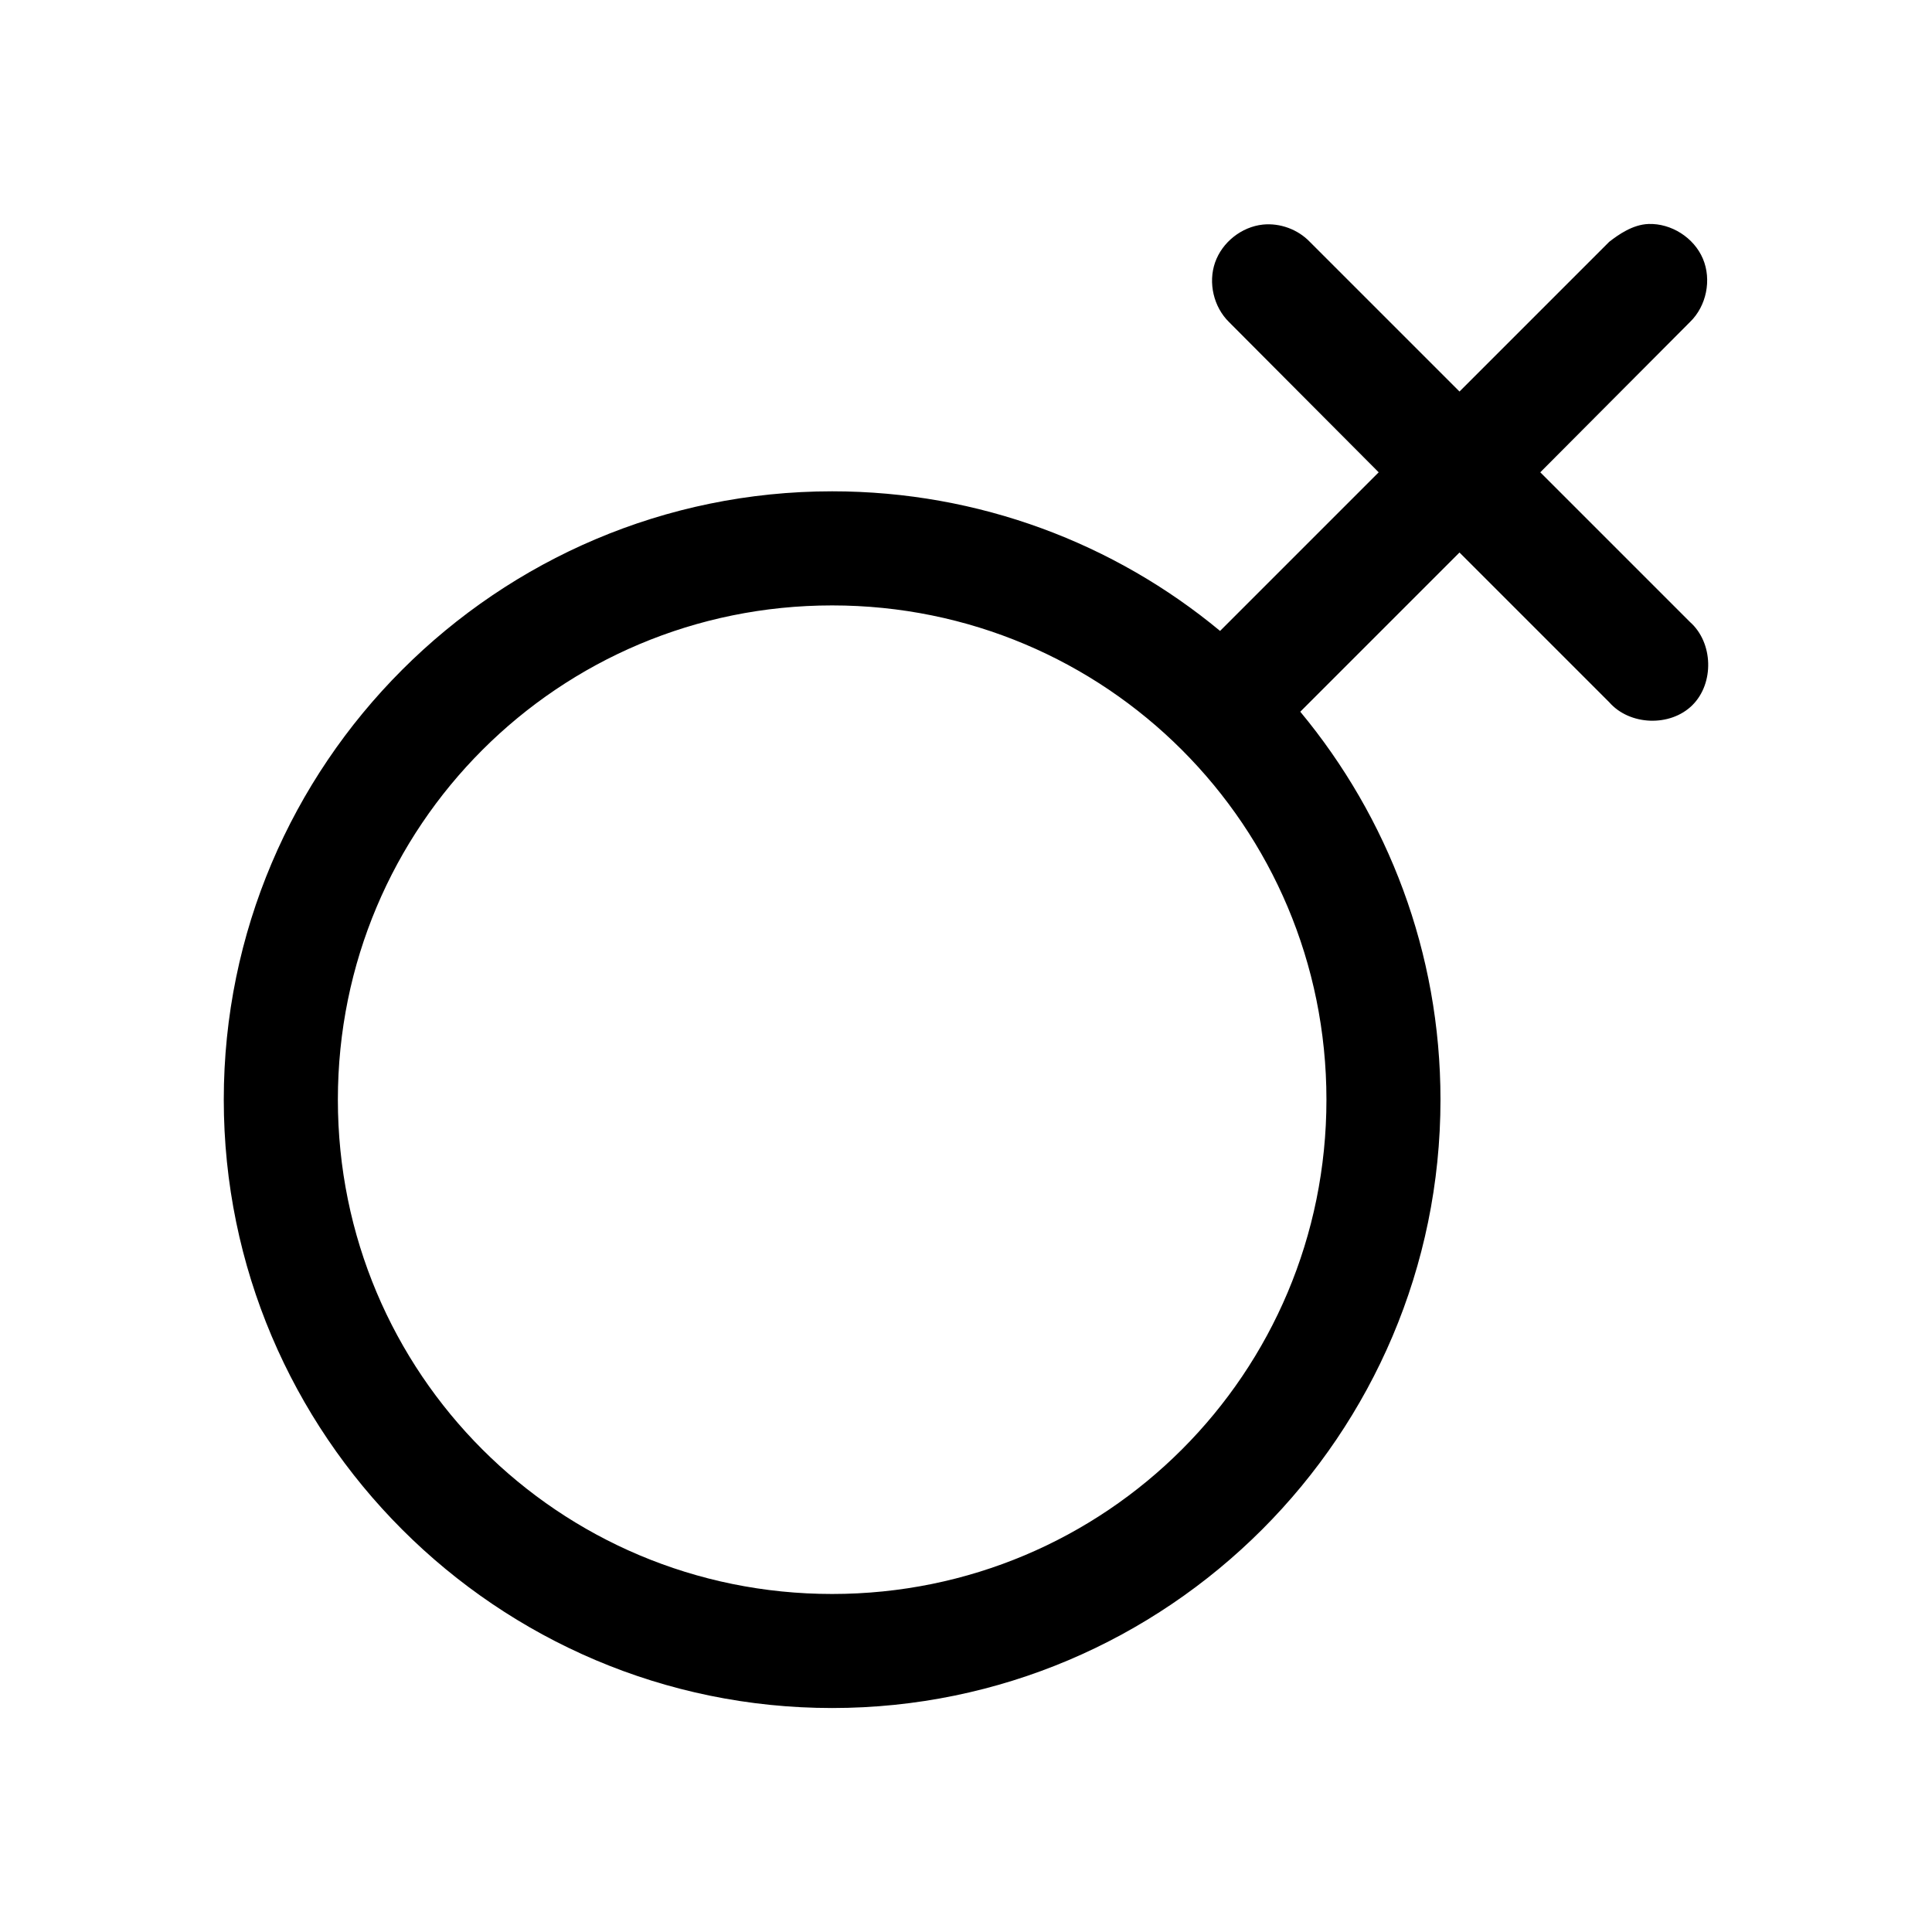 <?xml version="1.0" encoding="UTF-8"?>
<!-- Uploaded to: SVG Repo, www.svgrepo.com, Generator: SVG Repo Mixer Tools -->
<svg fill="#000000" width="800px" height="800px" version="1.1" viewBox="144 144 512 512" xmlns="http://www.w3.org/2000/svg">
 <path d="m580.85 203.36c-4.16 0.152-7.918 2.805-10.391 4.723l-39.676 39.676-39.676-39.676c-3.168-3.297-7.891-5.031-12.438-4.566-5.66 0.605-10.797 4.691-12.668 10.066-1.867 5.375-0.371 11.77 3.691 15.754l39.676 39.832-42.035 42.035c-27.922-23.152-63.809-37-102.81-37-88.859 0-161.22 72.359-161.22 161.22s72.359 161.22 161.22 161.22c88.859 0 161.22-72.359 161.22-161.22 0-39.035-13.965-74.875-37.156-102.81l42.195-42.195 39.676 39.676c5.418 6.203 16.188 6.59 22.035 0.785 5.844-5.801 5.543-16.578-0.625-22.039l-39.676-39.676 39.676-39.832c4.363-4.215 5.781-11.191 3.414-16.773-2.367-5.582-8.371-9.41-14.434-9.203zm-216.32 101.08c72.523 0 130.99 58.469 130.99 130.99 0 72.523-58.469 130.99-130.99 130.99-72.523 0-130.99-58.469-130.99-130.99 0-72.523 58.469-130.99 130.99-130.99z"/>
</svg>